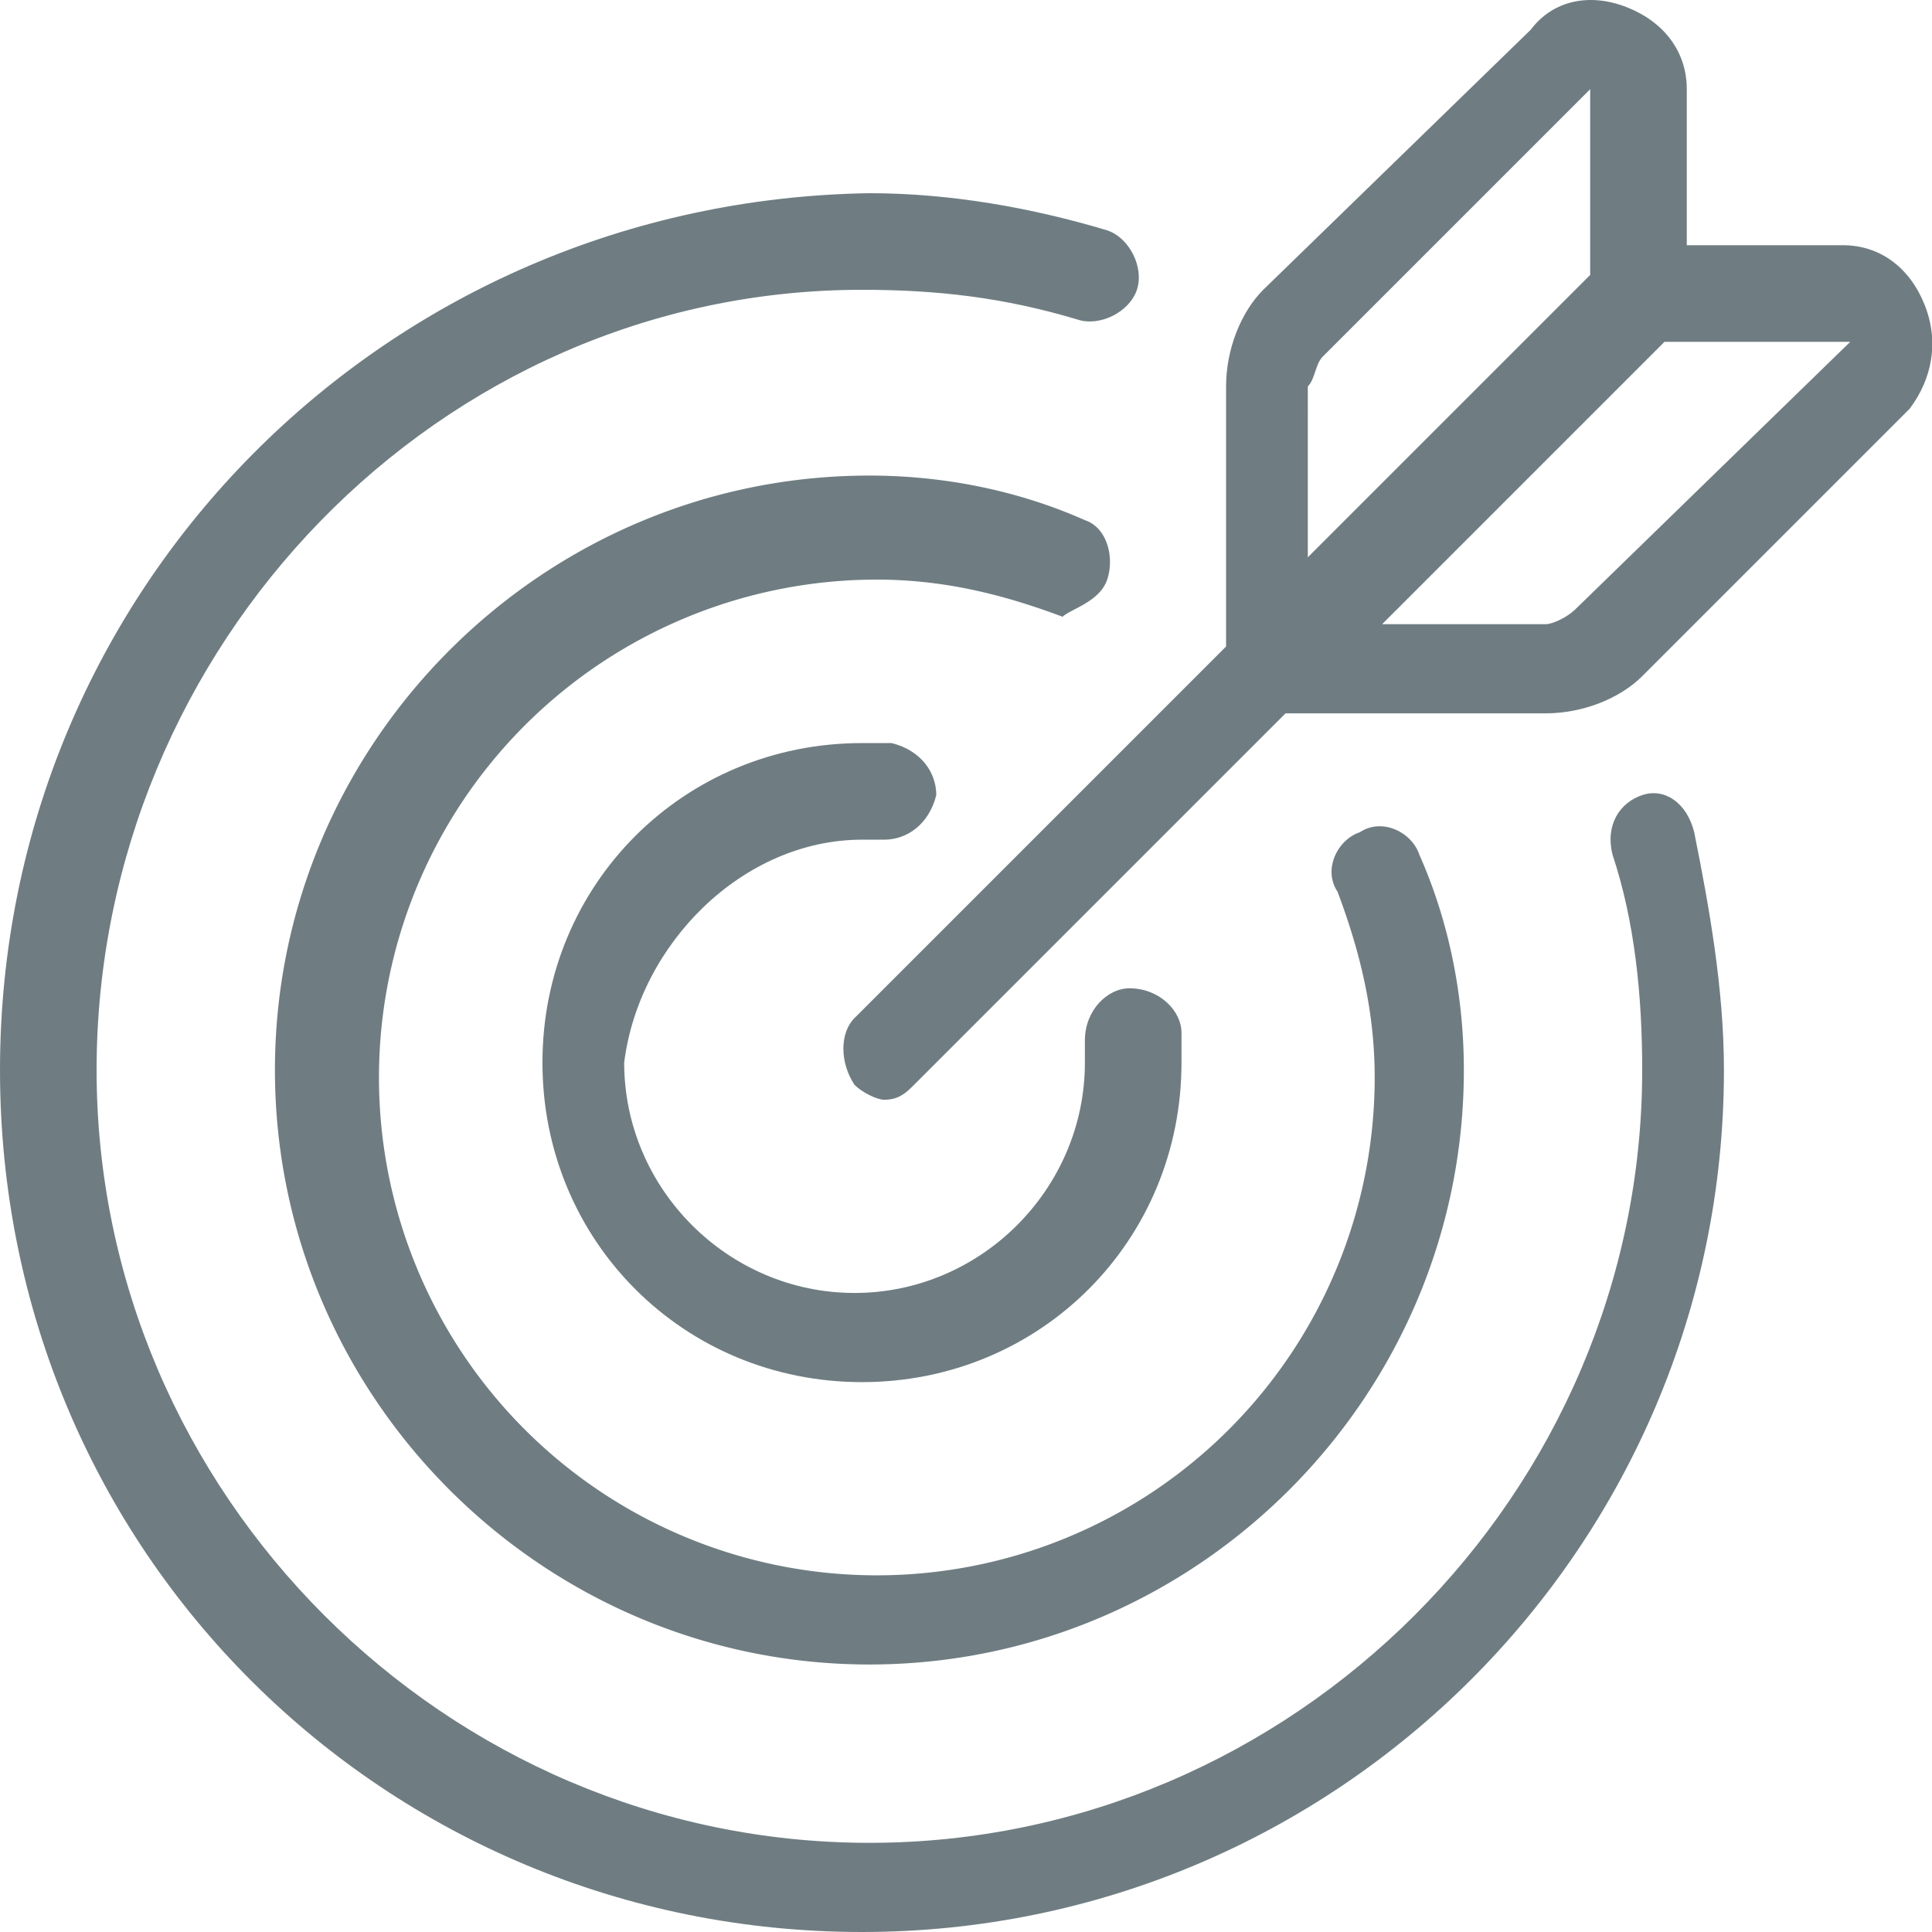 <?xml version="1.0" encoding="UTF-8"?> <svg xmlns="http://www.w3.org/2000/svg" width="26" height="26" viewBox="0 0 26 26"> <g fill="#6F7D82"> <path d="M14.9 7.8c.1-.3 0-.7-.3-.8-.9-.4-1.9-.6-2.9-.6-4.4 0-8 3.6-8 8s3.6 8 8 8 8-3.6 8-8c0-1-.2-2-.6-2.9-.1-.3-.5-.5-.8-.3-.3.1-.5.5-.3.8.3.8.5 1.6.5 2.5a6.7 6.7 0 1 1-6.7-6.7c.9 0 1.7.2 2.5.5.1-.1.5-.2.6-.5z"></path> <path d="M22.1 10.7c-.3.1-.5.4-.4.8.3.9.4 1.9.4 2.9 0 5.7-4.7 10.4-10.4 10.4S1.3 20.1 1.3 14.4 5.9 3.9 11.6 3.9c1 0 1.9.1 2.9.4.3.1.7-.1.8-.4.1-.3-.1-.7-.4-.8-1-.3-2.1-.5-3.2-.5C5.2 2.7 0 7.9 0 14.4S5.2 26 11.6 26c6.4 0 11.6-5.2 11.6-11.6 0-1.1-.2-2.2-.4-3.2-.1-.4-.4-.6-.7-.5z"></path> <path d="M11.6 11.3h.3c.3 0 .6-.2.7-.6 0-.3-.2-.6-.6-.7h-.4c-2.4 0-4.3 1.9-4.3 4.3s1.9 4.3 4.3 4.3 4.3-1.9 4.3-4.3v-.4c0-.3-.3-.6-.7-.6-.3 0-.6.3-.6.7v.3c0 1.7-1.4 3.1-3.1 3.1-1.7 0-3.1-1.4-3.1-3.1.2-1.6 1.6-3 3.2-3z"></path> <path d="M25.9 4.1c-.2-.5-.6-.8-1.1-.8h-2.1V1.2c0-.5-.3-.9-.8-1.1-.5-.2-1-.1-1.3.3L17 3.9c-.3.3-.5.8-.5 1.3v3.5l-5 5c-.2.2-.2.6 0 .9.1.1.3.2.4.2.2 0 .3-.1.4-.2l5-5h3.5c.5 0 1-.2 1.3-.5l3.6-3.6c.3-.4.4-.9.2-1.4zm-8.1.7l3.6-3.6v2.5l-3.8 3.8V5.2c.1-.1.1-.3.2-.4zm3.4 3.4c-.1.1-.3.2-.4.2h-2.2l3.8-3.8h2.5l-3.7 3.6z"></path> </g> </svg> 